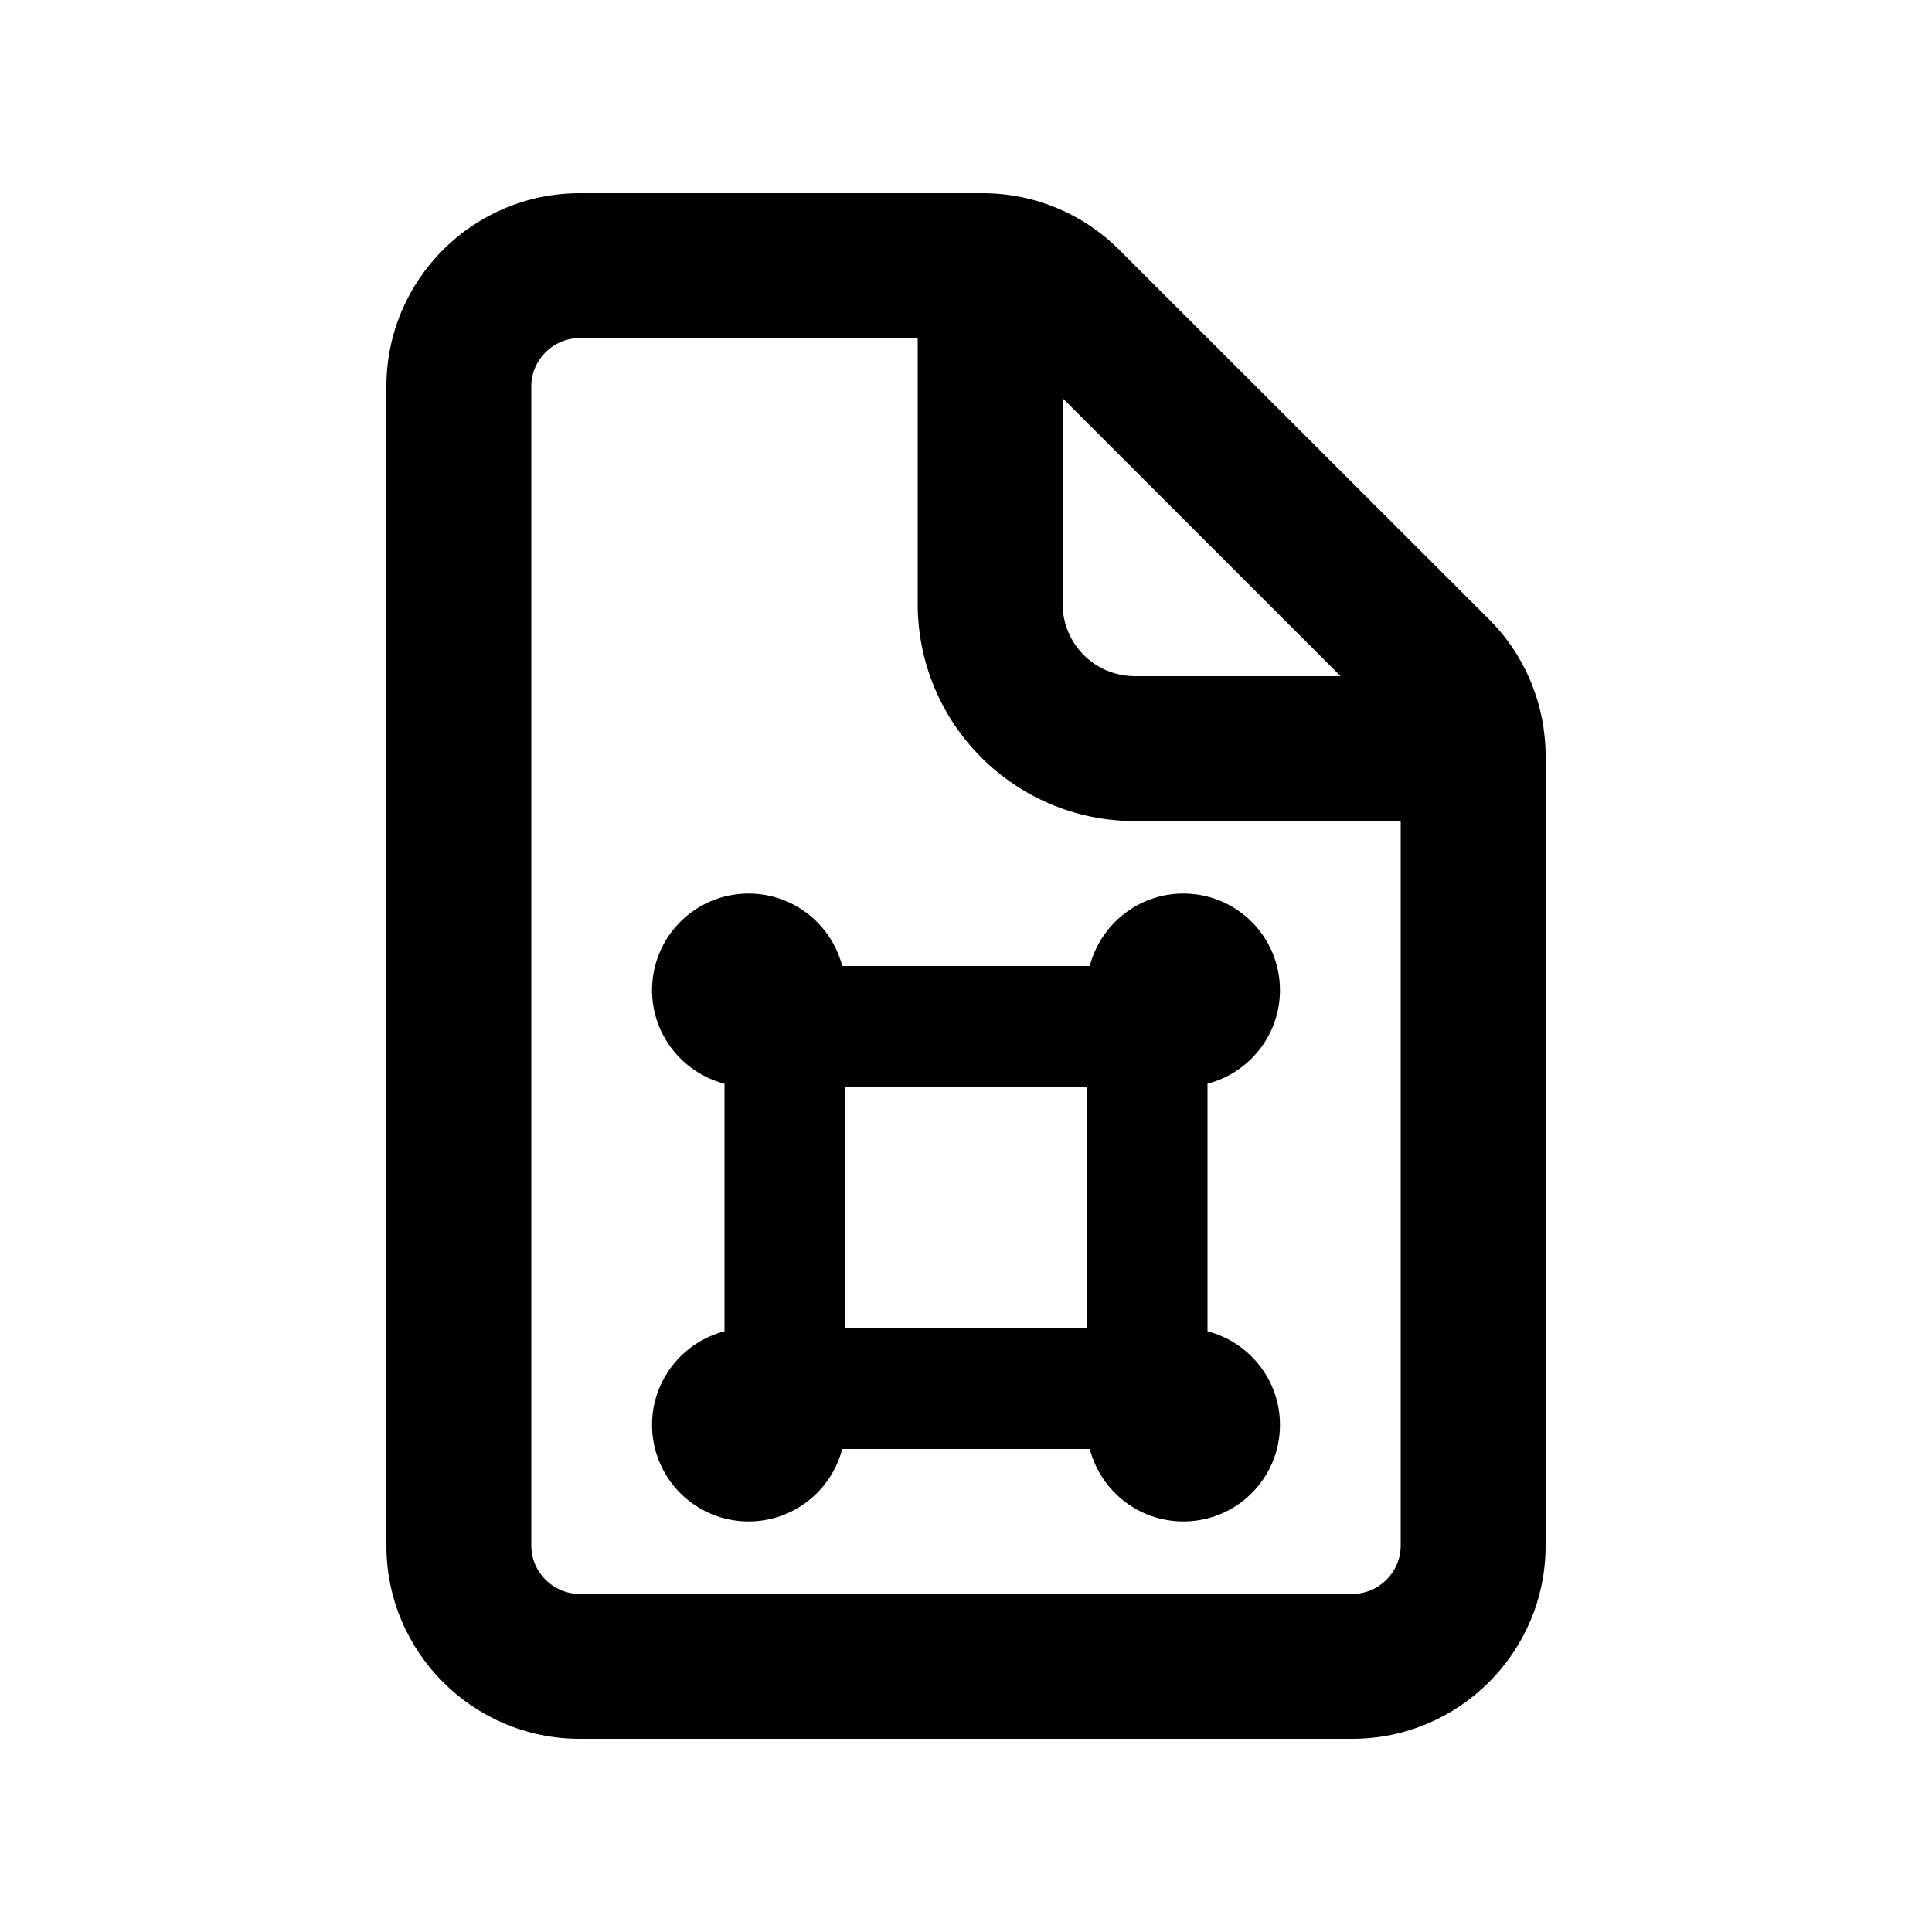 <svg xmlns="http://www.w3.org/2000/svg" viewBox="0 0 640 640"><!--! Font Awesome Pro 7.1.0 by @fontawesome - https://fontawesome.com License - https://fontawesome.com/license (Commercial License) Copyright 2025 Fonticons, Inc. --><path fill="currentColor" d="M192 112L304 112L304 200C304 239.8 336.2 272 376 272L464 272L464 512C464 520.8 456.8 528 448 528L192 528C183.2 528 176 520.8 176 512L176 128C176 119.2 183.2 112 192 112zM352 131.9L444.1 224L376 224C362.7 224 352 213.3 352 200L352 131.9zM192 64C156.7 64 128 92.7 128 128L128 512C128 547.3 156.7 576 192 576L448 576C483.3 576 512 547.3 512 512L512 250.5C512 233.5 505.3 217.2 493.3 205.2L370.7 82.7C358.7 70.7 342.5 64 325.5 64L192 64zM361 320L279 320C275.4 306.2 262.9 296 248 296C230.3 296 216 310.3 216 328C216 342.9 226.2 355.4 240 359L240 441C226.2 444.6 216 457.1 216 472C216 489.7 230.3 504 248 504C262.9 504 275.4 493.8 279 480L361 480C364.6 493.8 377.1 504 392 504C409.7 504 424 489.7 424 472C424 457.1 413.8 444.6 400 441L400 359C413.8 355.4 424 342.9 424 328C424 310.3 409.7 296 392 296C377.1 296 364.6 306.2 361 320zM280 440L280 360L360 360L360 440L280 440z"/></svg>